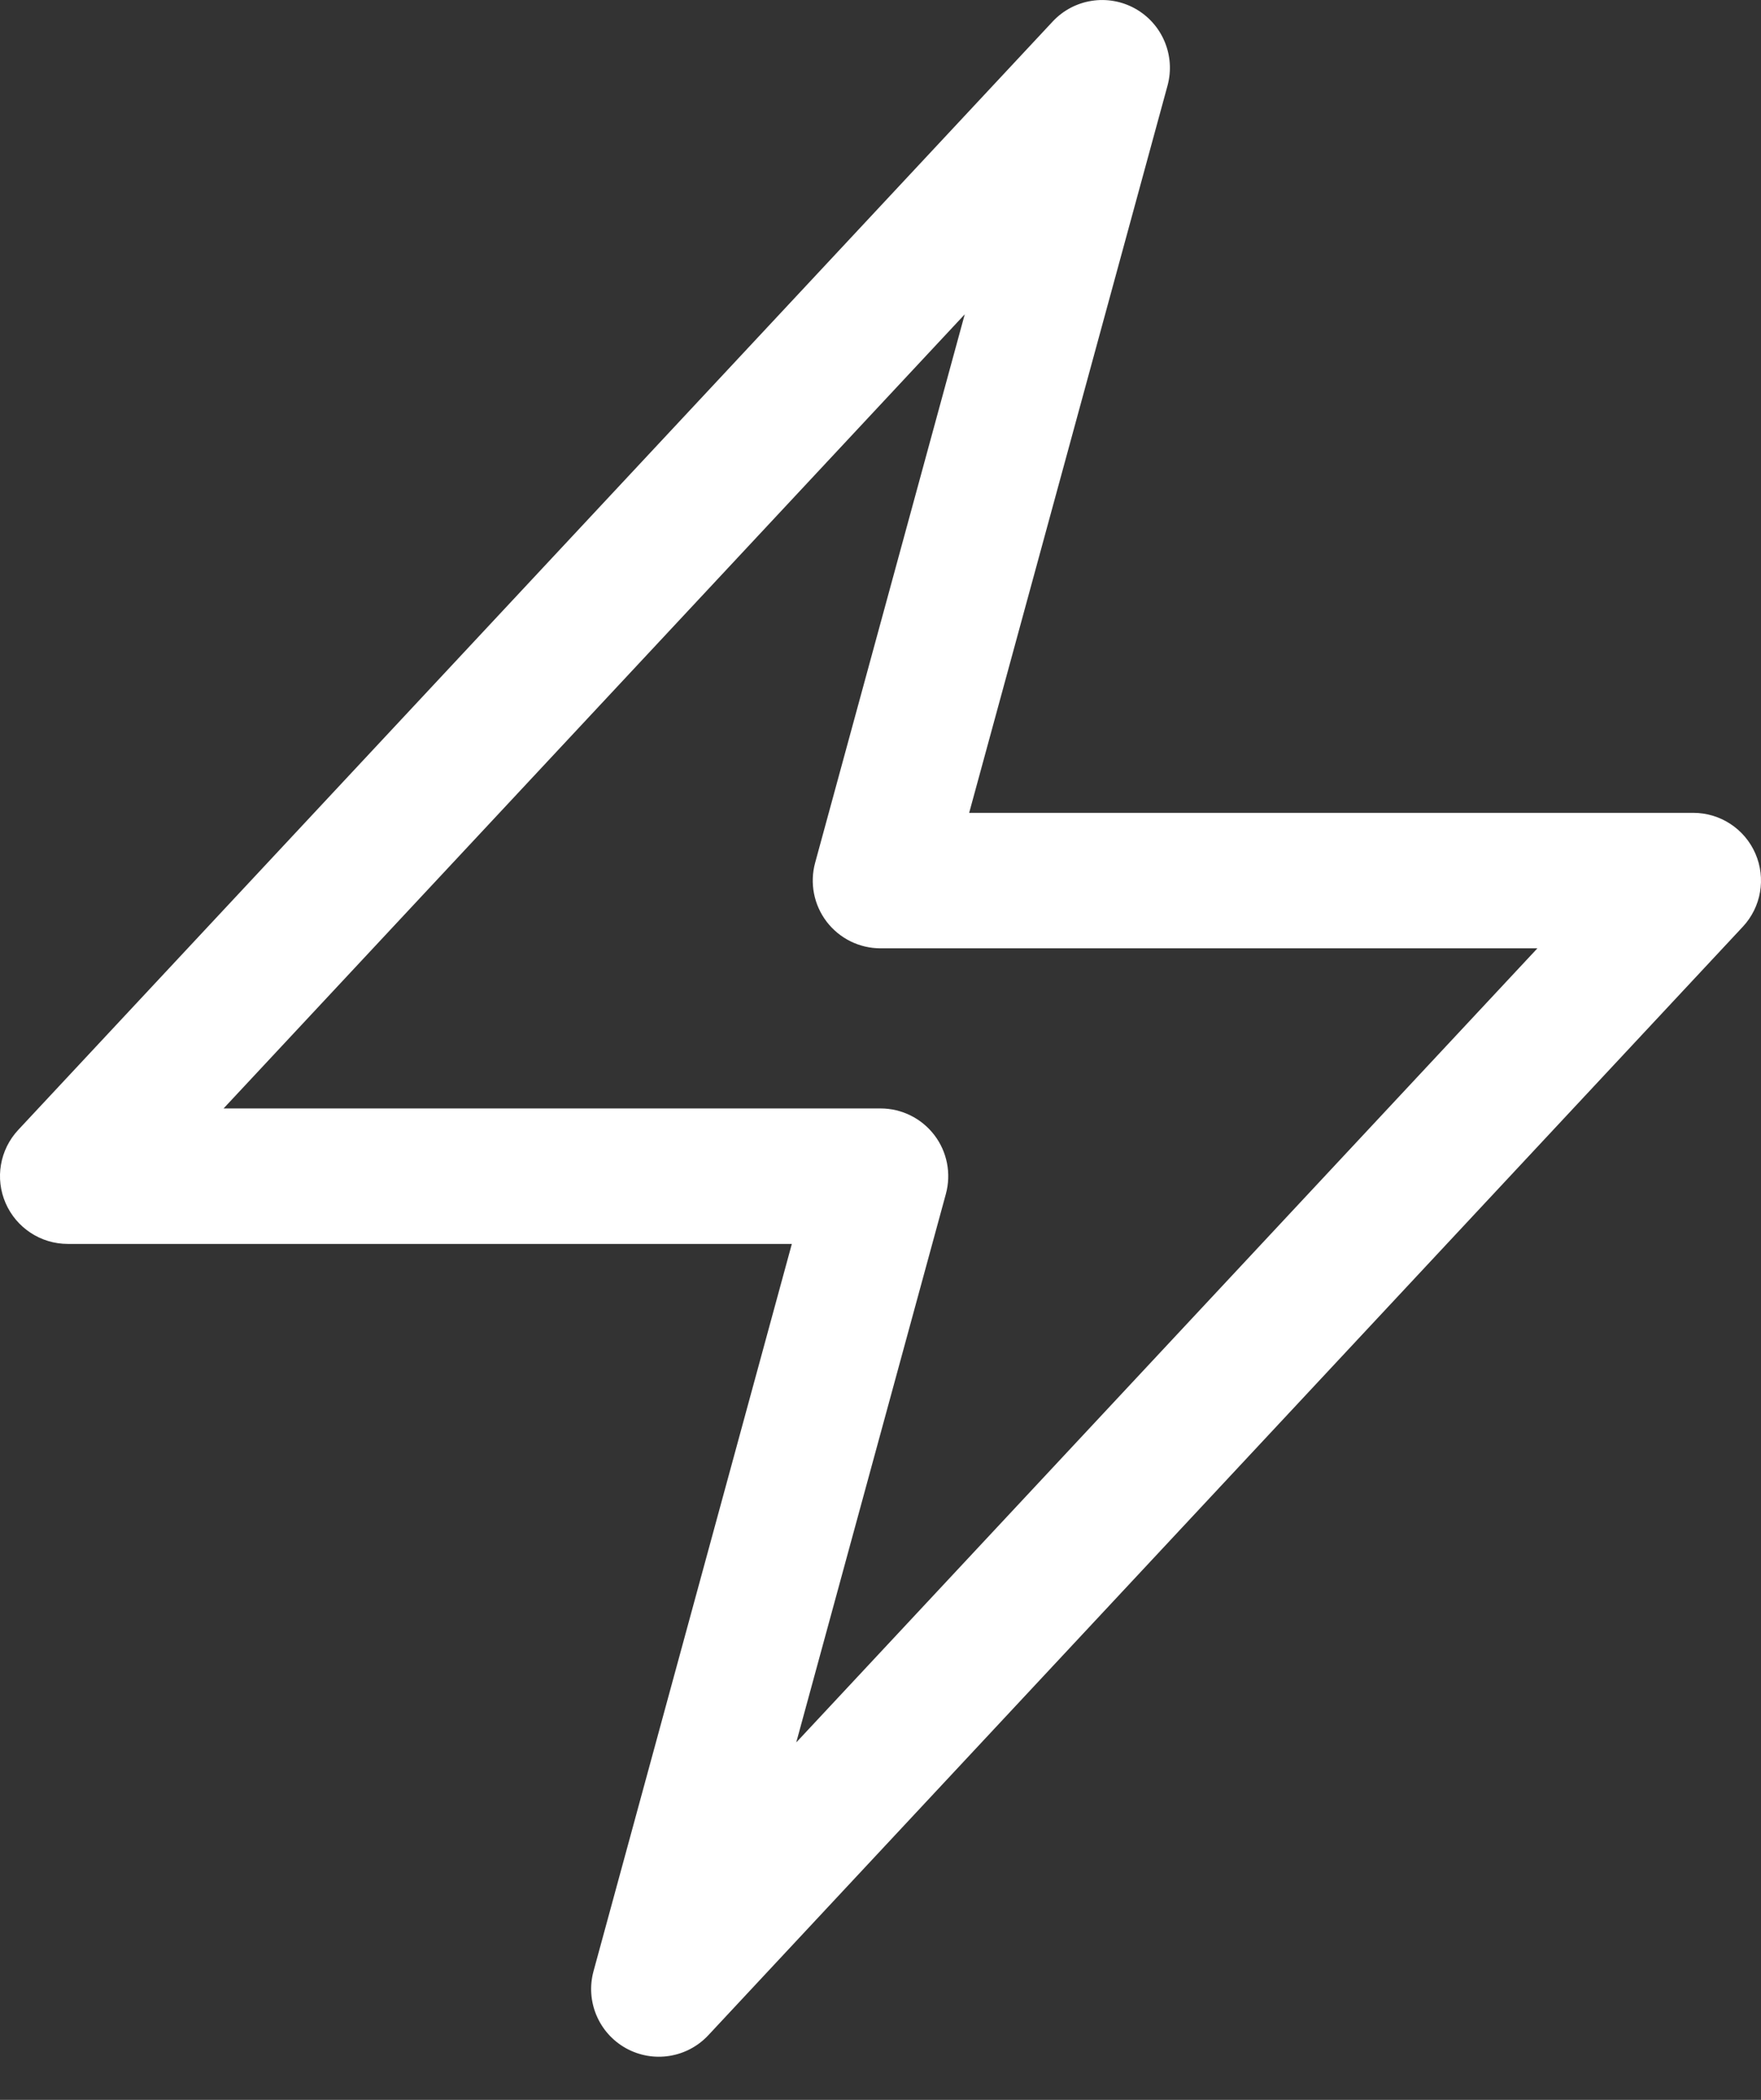 <svg width="26" height="31" viewBox="0 0 26 31" fill="none" xmlns="http://www.w3.org/2000/svg">
<rect x="0" y="0" width="26" height="31" fill="#333333" stroke="none"/>
<path fill-rule="evenodd" clip-rule="evenodd" d="M16.76 0.127C17.161 0.351 17.358 0.82 17.238 1.263L14.309 12H25C25.398 12 25.758 12.236 25.917 12.601C26.076 12.967 26.003 13.391 25.731 13.682L10.458 30.046C10.145 30.382 9.642 30.461 9.24 30.237C8.839 30.013 8.642 29.544 8.763 29.101L11.691 18.364H1C0.602 18.364 0.242 18.127 0.083 17.762C-0.076 17.397 -0.003 16.973 0.269 16.681L15.542 0.318C15.855 -0.018 16.358 -0.097 16.76 0.127ZM3.301 16.364H13C13.312 16.364 13.605 16.509 13.795 16.757C13.984 17.004 14.047 17.326 13.965 17.627L11.756 25.724L22.699 14H13C12.688 14 12.395 13.855 12.205 13.607C12.016 13.359 11.953 13.038 12.035 12.737L14.244 4.64L3.301 16.364Z" fill="white"/>
</svg>
